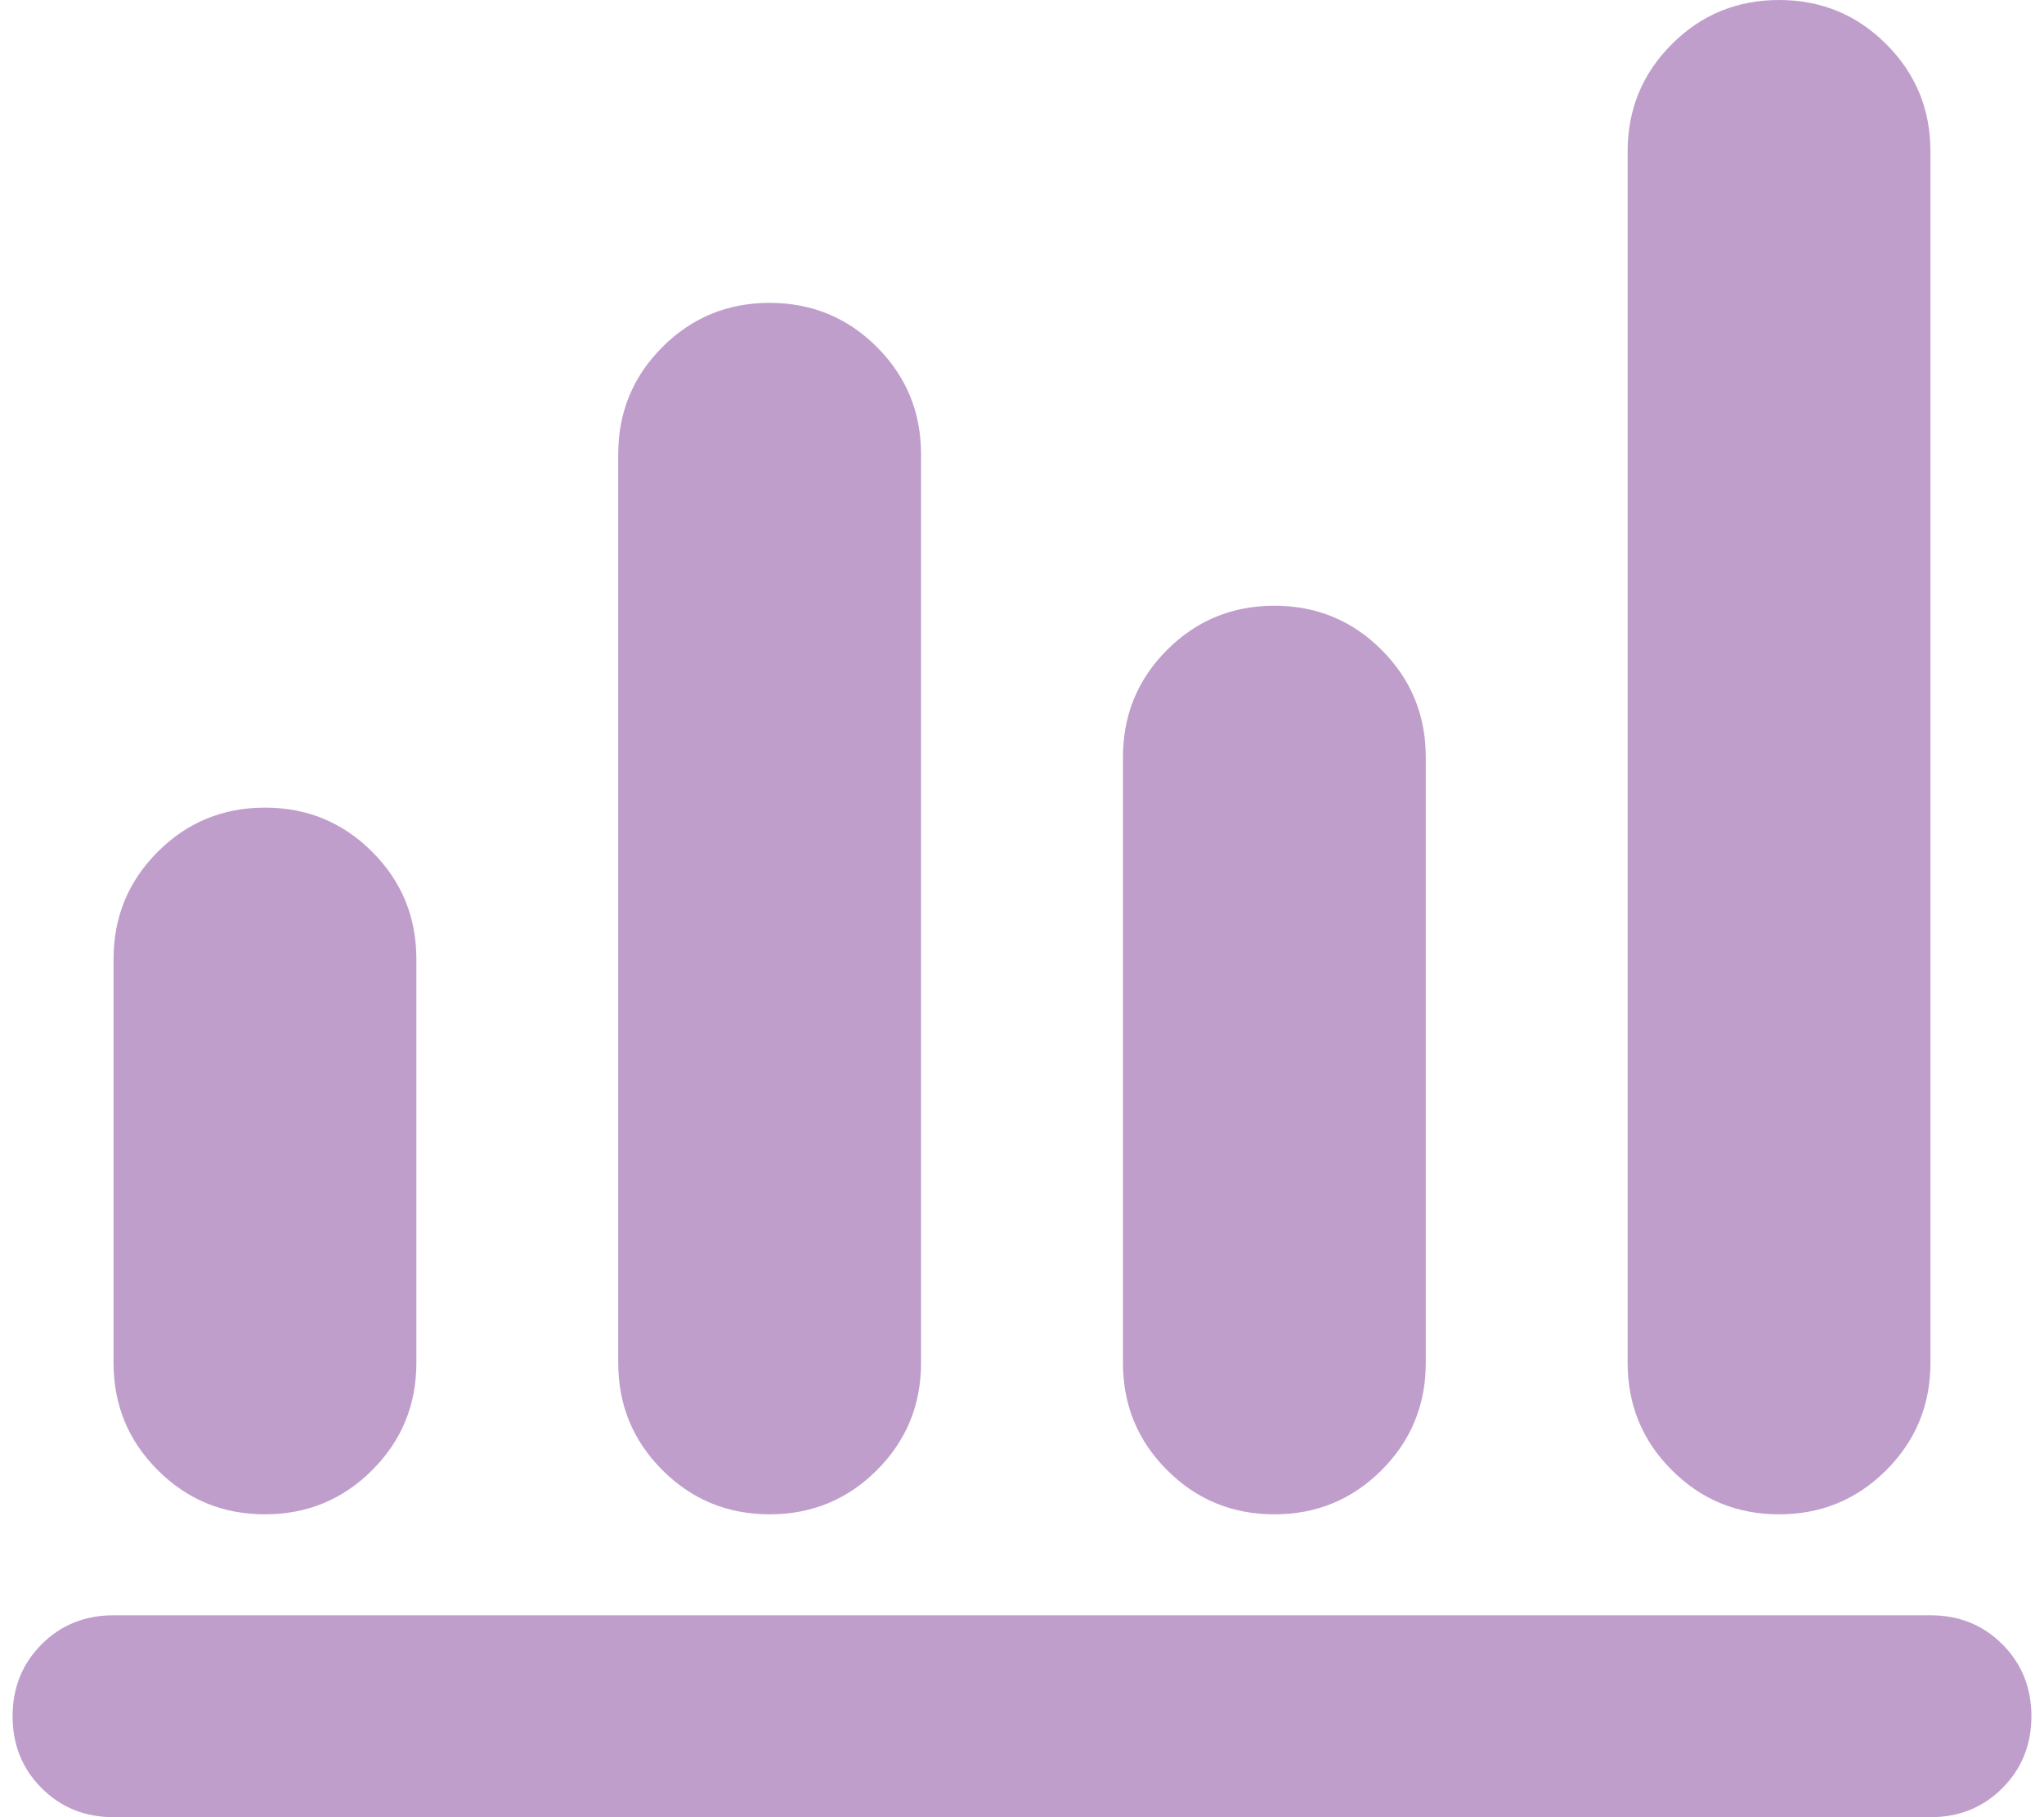 <svg xmlns="http://www.w3.org/2000/svg" width="54" height="48" viewBox="0 0 54 48" fill="none"><path d="M3 48C2.244 48 1.611 47.744 1.1 47.233C0.589 46.722 0.333 46.089 0.333 45.333C0.333 44.578 0.589 43.944 1.1 43.433C1.611 42.922 2.244 42.667 3 42.667H51C51.755 42.667 52.389 42.922 52.9 43.433C53.411 43.944 53.667 44.578 53.667 45.333C53.667 46.089 53.411 46.722 52.9 47.233C52.389 47.744 51.755 48 51 48H3ZM7 40C5.889 40 4.944 39.611 4.167 38.833C3.389 38.056 3 37.111 3 36V25.333C3 24.222 3.389 23.278 4.167 22.5C4.944 21.722 5.889 21.333 7 21.333C8.111 21.333 9.055 21.722 9.833 22.5C10.611 23.278 11 24.222 11 25.333V36C11 37.111 10.611 38.056 9.833 38.833C9.055 39.611 8.111 40 7 40ZM20.333 40C19.222 40 18.278 39.611 17.5 38.833C16.722 38.056 16.333 37.111 16.333 36V12C16.333 10.889 16.722 9.944 17.5 9.167C18.278 8.389 19.222 8 20.333 8C21.444 8 22.389 8.389 23.167 9.167C23.944 9.944 24.333 10.889 24.333 12V36C24.333 37.111 23.944 38.056 23.167 38.833C22.389 39.611 21.444 40 20.333 40ZM33.667 40C32.556 40 31.611 39.611 30.833 38.833C30.055 38.056 29.667 37.111 29.667 36V20C29.667 18.889 30.055 17.944 30.833 17.167C31.611 16.389 32.556 16 33.667 16C34.778 16 35.722 16.389 36.5 17.167C37.278 17.944 37.667 18.889 37.667 20V36C37.667 37.111 37.278 38.056 36.5 38.833C35.722 39.611 34.778 40 33.667 40ZM47 40C45.889 40 44.944 39.611 44.167 38.833C43.389 38.056 43 37.111 43 36V4C43 2.889 43.389 1.944 44.167 1.167C44.944 0.389 45.889 0 47 0C48.111 0 49.056 0.389 49.833 1.167C50.611 1.944 51 2.889 51 4V36C51 37.111 50.611 38.056 49.833 38.833C49.056 39.611 48.111 40 47 40Z" fill="#BF9ECC"></path></svg>